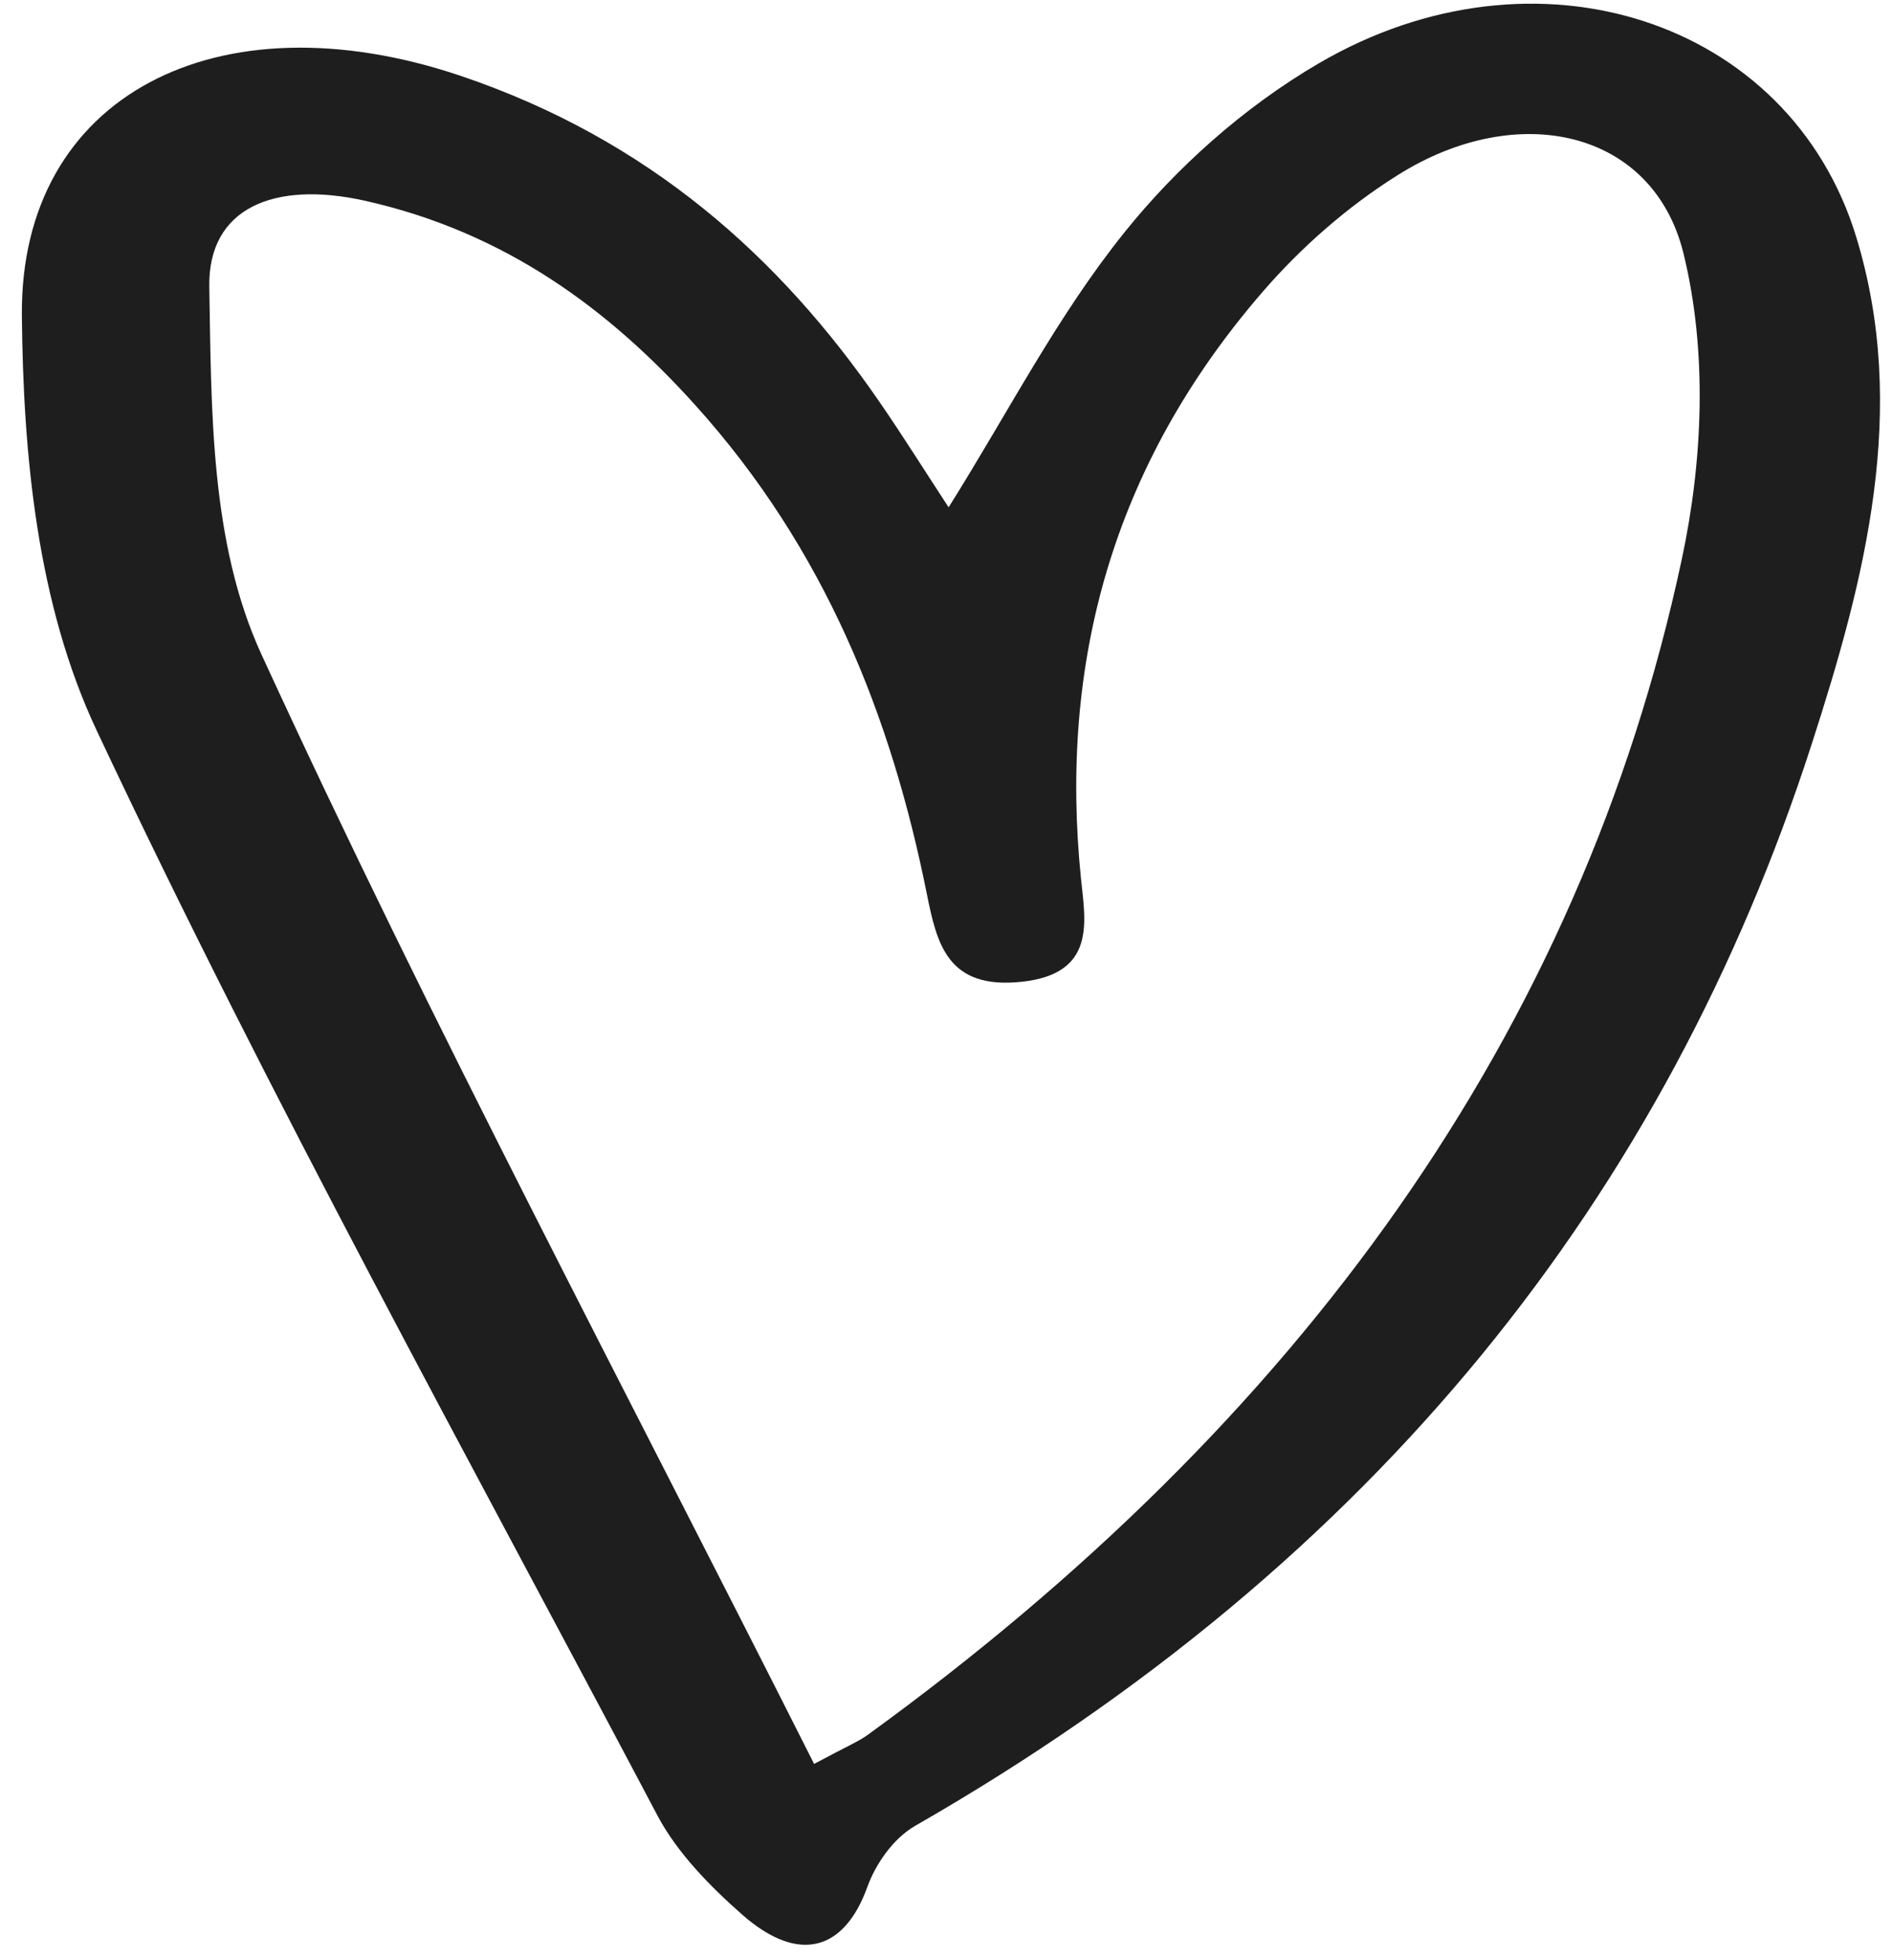 <svg width="85" height="88" viewBox="0 0 85 88" fill="none" xmlns="http://www.w3.org/2000/svg">
<path d="M42.595 22.776C45.302 18.463 47.469 14.188 50.507 10.412C52.814 7.539 55.834 4.821 59.202 2.852C68.951 -2.856 80.353 0.905 83.338 10.603C85.723 18.36 83.748 25.986 81.345 33.421C74.817 53.609 61.814 70.087 41.098 81.966C40.089 82.546 39.305 83.707 38.94 84.728C37.904 87.586 35.858 88.174 33.343 85.97C31.855 84.662 30.41 83.171 29.539 81.54C20.983 65.348 12.097 49.282 4.359 32.833C1.661 27.117 1.043 20.425 0.982 14.166C0.895 4.292 9.773 -0.27 20.679 3.403C29.122 6.254 35.014 11.536 39.497 18.052C40.559 19.595 41.551 21.181 42.595 22.776ZM36.555 79.189C38.034 78.396 38.539 78.19 38.957 77.889C58.323 63.842 70.961 46.409 75.514 25.119C76.471 20.653 76.671 15.774 75.592 11.374C74.234 5.849 68.176 4.461 62.771 7.855C60.482 9.288 58.41 11.124 56.722 13.071C49.907 20.932 47.556 29.836 48.54 39.459C48.74 41.384 49.219 43.706 45.903 44.073C42.517 44.448 42.064 42.339 41.612 40.106C40.019 32.179 37.06 24.664 31.21 18.177C27.363 13.909 22.715 10.434 16.405 9.016C12.279 8.09 9.338 9.354 9.398 12.873C9.494 18.412 9.433 24.363 11.74 29.38C19.373 45.998 28.034 62.278 36.555 79.189Z" fill="#1E1E1E"/>
</svg>
